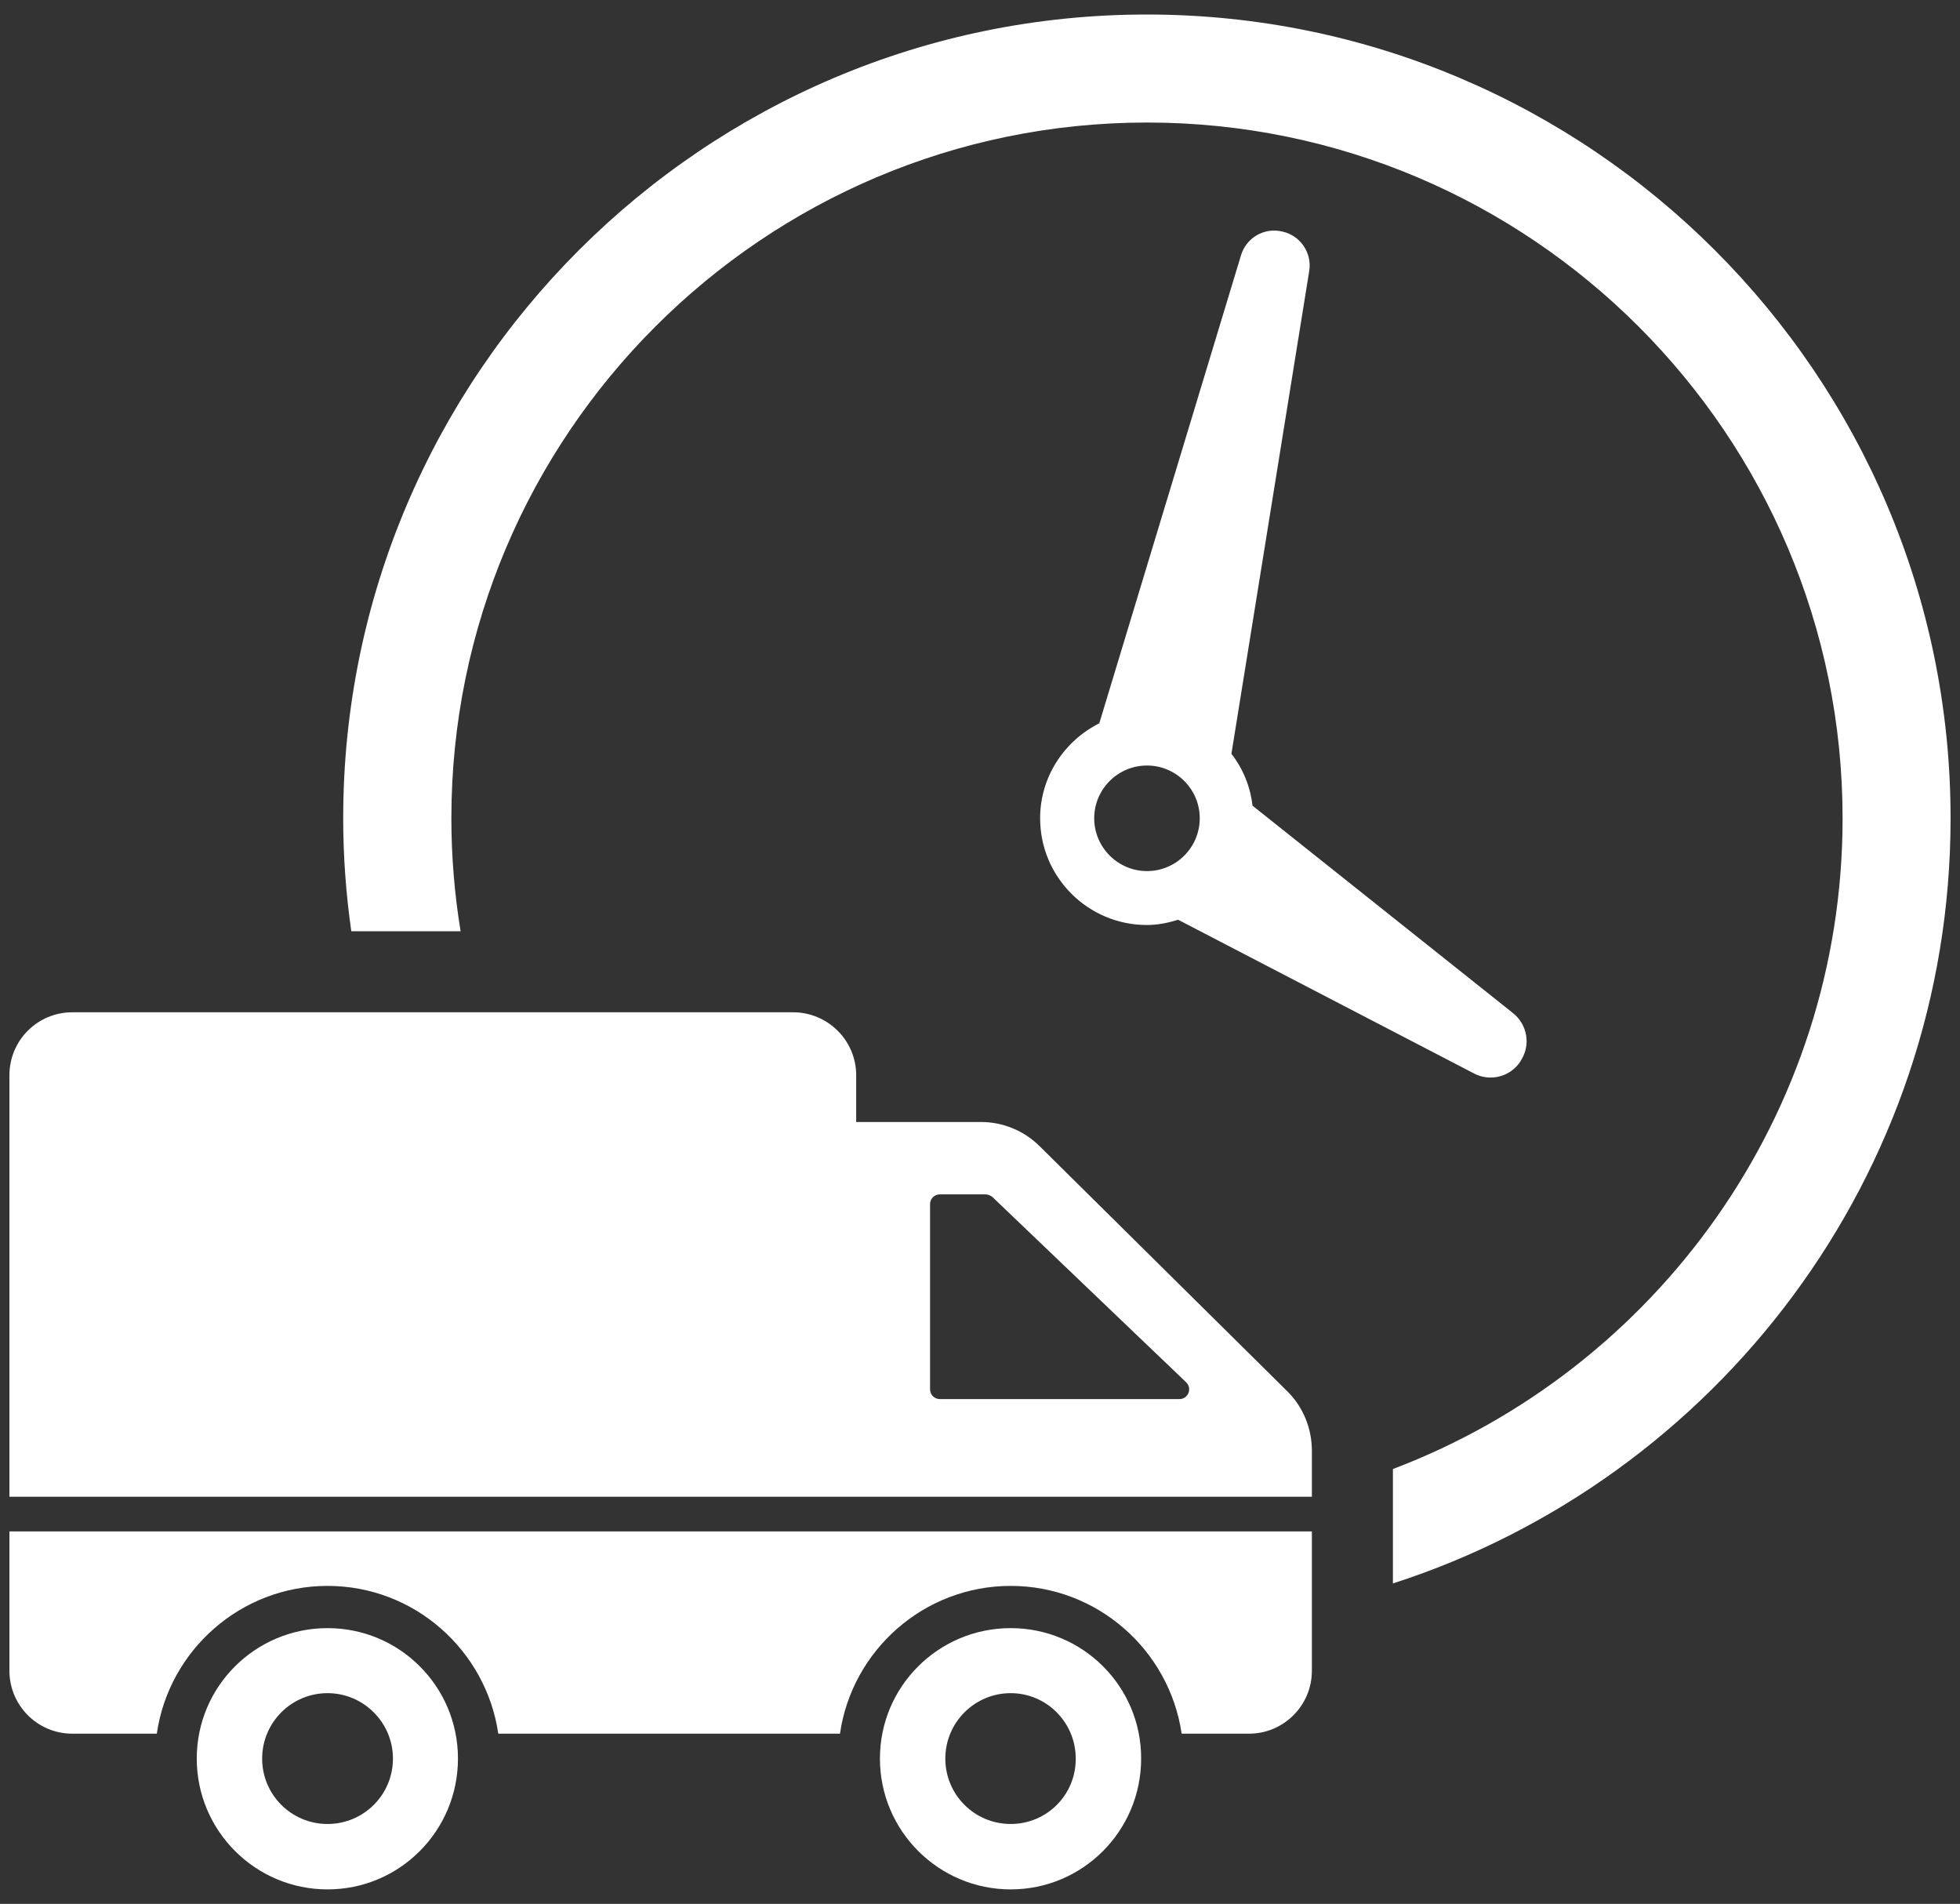 <?xml version="1.0" encoding="utf-8"?>
<!-- Generator: Adobe Illustrator 23.0.1, SVG Export Plug-In . SVG Version: 6.00 Build 0)  -->
<svg version="1.1" id="Слой_1" xmlns="http://www.w3.org/2000/svg" xmlns:xlink="http://www.w3.org/1999/xlink" x="0px" y="0px"
	 viewBox="0 0 104 101" style="enable-background:new 0 0 104 101;" xml:space="preserve">
<rect x="0" y="0" width="104" height="101" fill="#333333" stroke="none"/>
<style type="text/css">
	.st0{fill:#FFFFFF;}
</style>
<path class="st0" d="M66.46,42.74c-0.12-1.03-0.51-1.97-1.12-2.75l4.13-25.62c0.15-0.95-0.46-1.86-1.4-2.08l-0.05-0.01
	c-0.94-0.22-1.89,0.33-2.17,1.26l-7.52,24.83c-1.85,0.93-3.14,2.83-3.14,5.04c0,3.12,2.54,5.66,5.66,5.66
	c0.58,0,1.13-0.11,1.66-0.28l15.71,8.16c0.86,0.45,1.93,0.17,2.46-0.65l0.02-0.04c0.53-0.82,0.35-1.9-0.41-2.51L66.46,42.74z
	 M58.06,43.41c0-1.54,1.25-2.8,2.8-2.8c1.54,0,2.8,1.25,2.8,2.8c0,1.54-1.25,2.8-2.8,2.8C59.32,46.21,58.06,44.95,58.06,43.41
	L58.06,43.41z M103.5,43.41c0,18.96-12.44,35.06-29.59,40.59l0-6.07c13.93-5.28,23.86-18.76,23.86-34.52
	c0-20.35-16.56-36.91-36.91-36.91c-20.35,0-36.91,16.56-36.91,36.91c0,2.04,0.17,4.04,0.49,5.99h-5.8
	c-0.28-1.96-0.43-3.96-0.43-5.99c0-23.51,19.13-42.64,42.64-42.64C84.37,0.77,103.5,19.9,103.5,43.41L103.5,43.41z M68.29,73.79
	L55.17,60.81c-0.83-0.83-1.96-1.29-3.12-1.29h-6.62v-2.48c0-1.85-1.51-3.34-3.35-3.34H3.84c-1.85,0-3.34,1.49-3.34,3.34V79.4h69.11
	v-2.44C69.61,75.77,69.14,74.62,68.29,73.79L68.29,73.79z M62.58,74.22H49.87c-0.29,0-0.52-0.23-0.52-0.52v-9.82
	c0-0.29,0.23-0.52,0.52-0.52h2.42c0.13,0,0.27,0.06,0.37,0.14l10.27,9.82C63.28,73.65,63.05,74.22,62.58,74.22L62.58,74.22z
	 M69.61,81.24v7.39c0,1.85-1.5,3.34-3.34,3.34H62.7c-0.65-4.43-4.47-7.84-9.07-7.84c-4.6,0-8.42,3.41-9.06,7.84H26.44
	c-0.65-4.43-4.46-7.84-9.06-7.84c-4.6,0-8.42,3.41-9.06,7.84H3.84c-1.85,0-3.34-1.5-3.34-3.34v-7.39H69.61z M53.63,86.37
	c-3.83,0-6.94,3.09-6.94,6.92c0,3.83,3.11,6.94,6.94,6.94c3.83,0,6.92-3.11,6.92-6.94C60.56,89.47,57.46,86.37,53.63,86.37
	L53.63,86.37z M53.63,96.76c-1.92,0-3.47-1.55-3.47-3.47c0-1.91,1.55-3.47,3.47-3.47c1.91,0,3.45,1.56,3.45,3.47
	C57.09,95.22,55.54,96.76,53.63,96.76L53.63,96.76z M17.38,86.37c-3.83,0-6.94,3.09-6.94,6.92c0,3.83,3.11,6.94,6.94,6.94
	c3.83,0,6.92-3.11,6.92-6.94C24.3,89.47,21.21,86.37,17.38,86.37L17.38,86.37z M17.38,96.76c-1.92,0-3.47-1.55-3.47-3.47
	c0-1.91,1.55-3.47,3.47-3.47c1.91,0,3.47,1.56,3.47,3.47C20.85,95.22,19.29,96.76,17.38,96.76L17.38,96.76z M17.38,96.76"/>
</svg>
